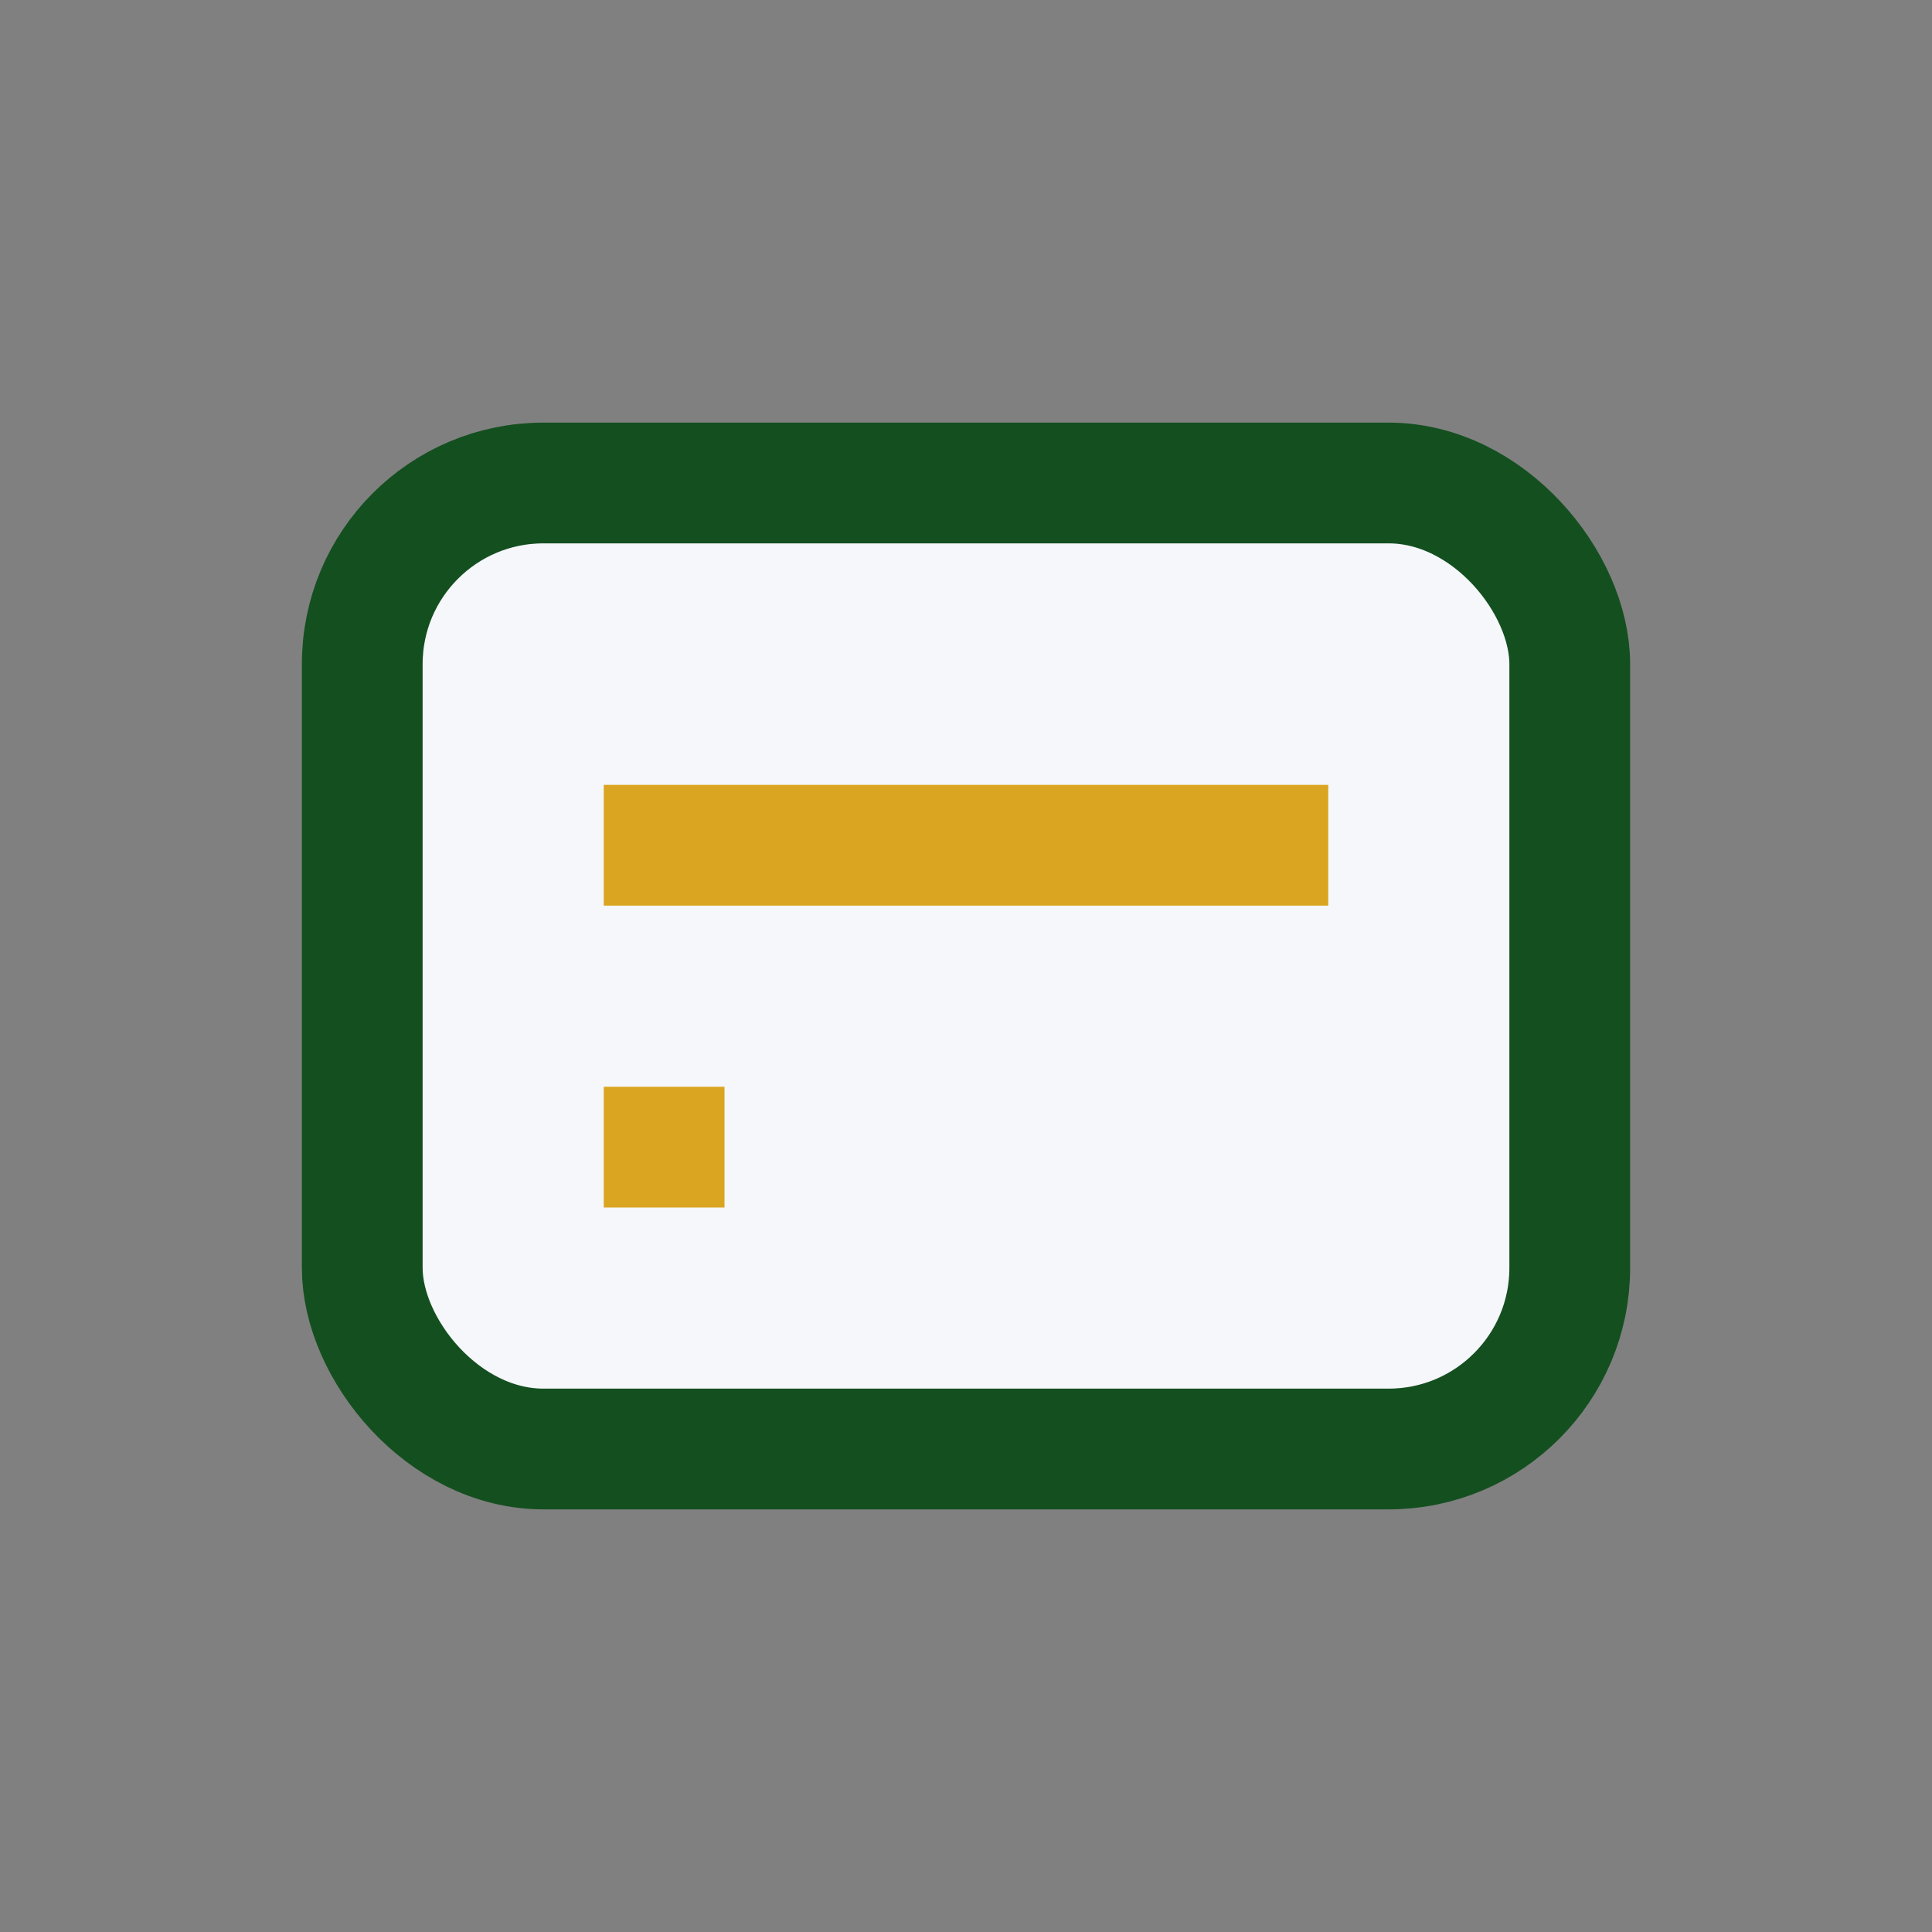 <?xml version="1.0" encoding="UTF-8"?>
<svg xmlns="http://www.w3.org/2000/svg" width="32" height="32" viewBox="0 0 32 32"><rect x="0" y="0" width="32" height="32" fill="#808080" stroke="none"/><rect x="6" y="8" width="20" height="16" rx="3" fill="#F5F7FA" stroke="#144F20" stroke-width="2"/><line x1="10" y1="14" x2="22" y2="14" stroke="#DAA520" stroke-width="2"/><rect x="10" y="18" width="2" height="2" fill="#DAA520"/></svg>